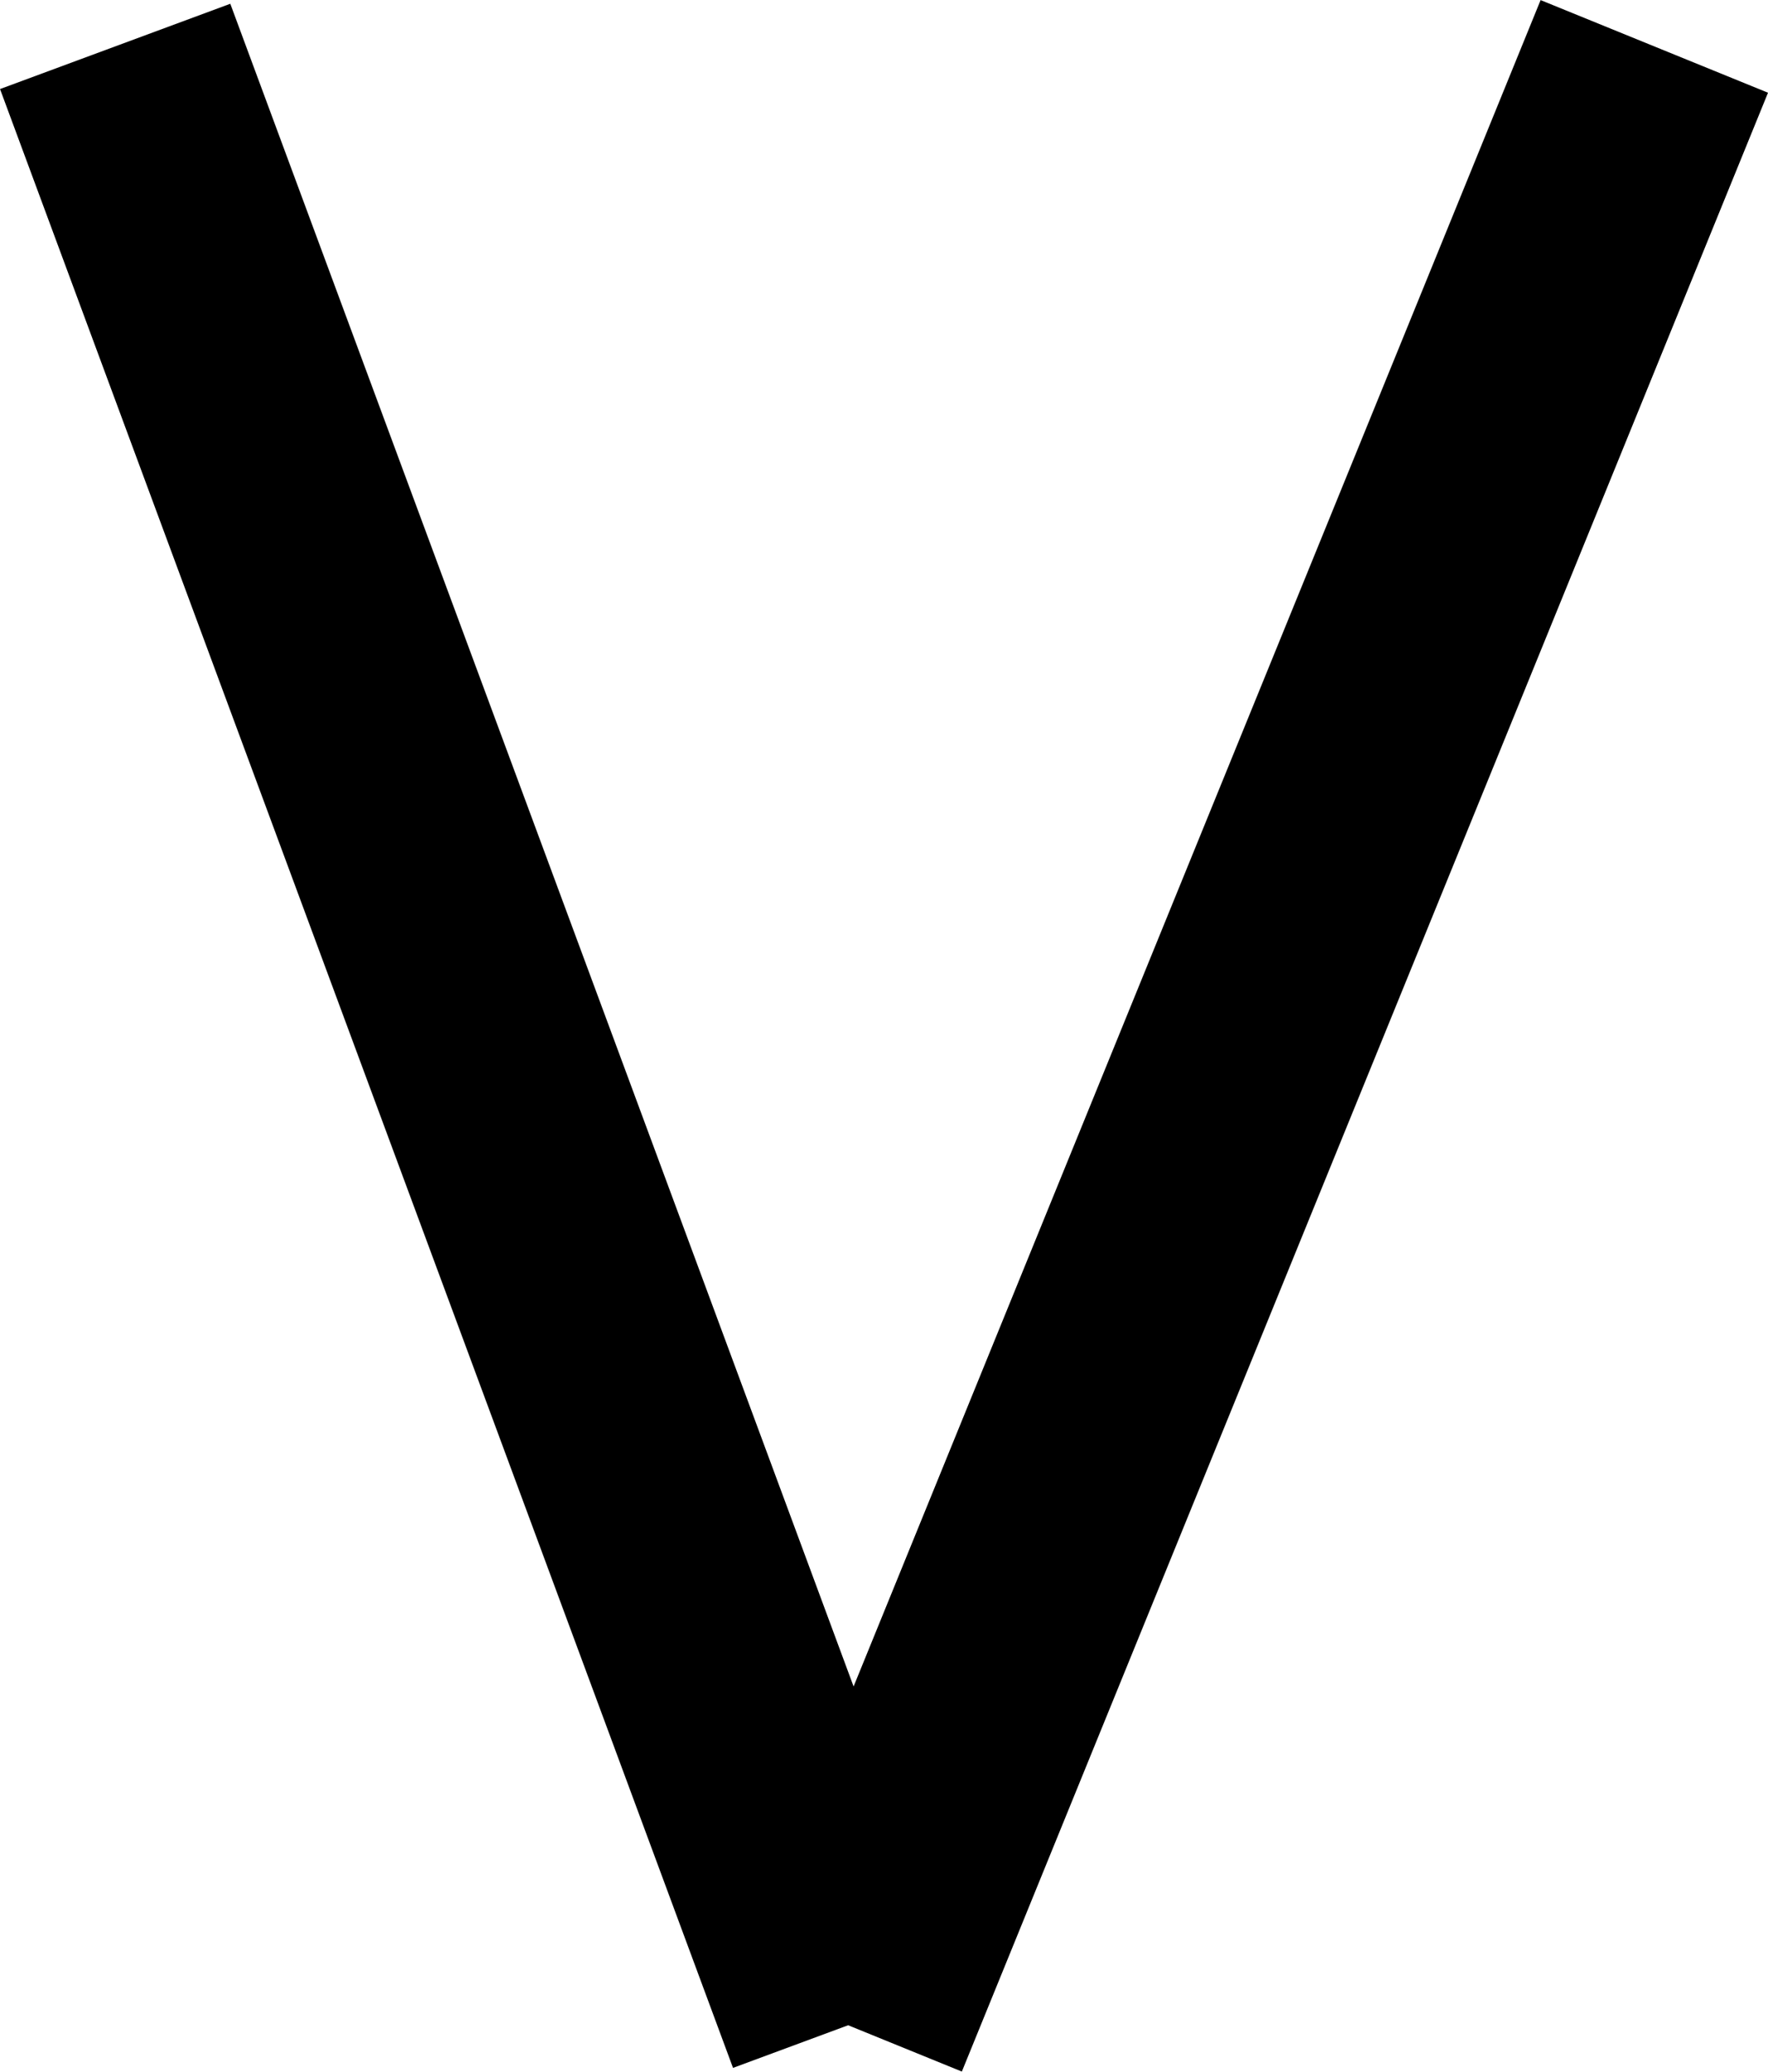 <svg xmlns="http://www.w3.org/2000/svg" width="7.2" height="8.437"><g data-name="グループ 3417" fill="none" stroke="#000"><path data-name="線 39" d="M6.737.189L3.454 8.248"/><path data-name="線 40" d="M.469.189l2.985 8.059"/></g></svg>